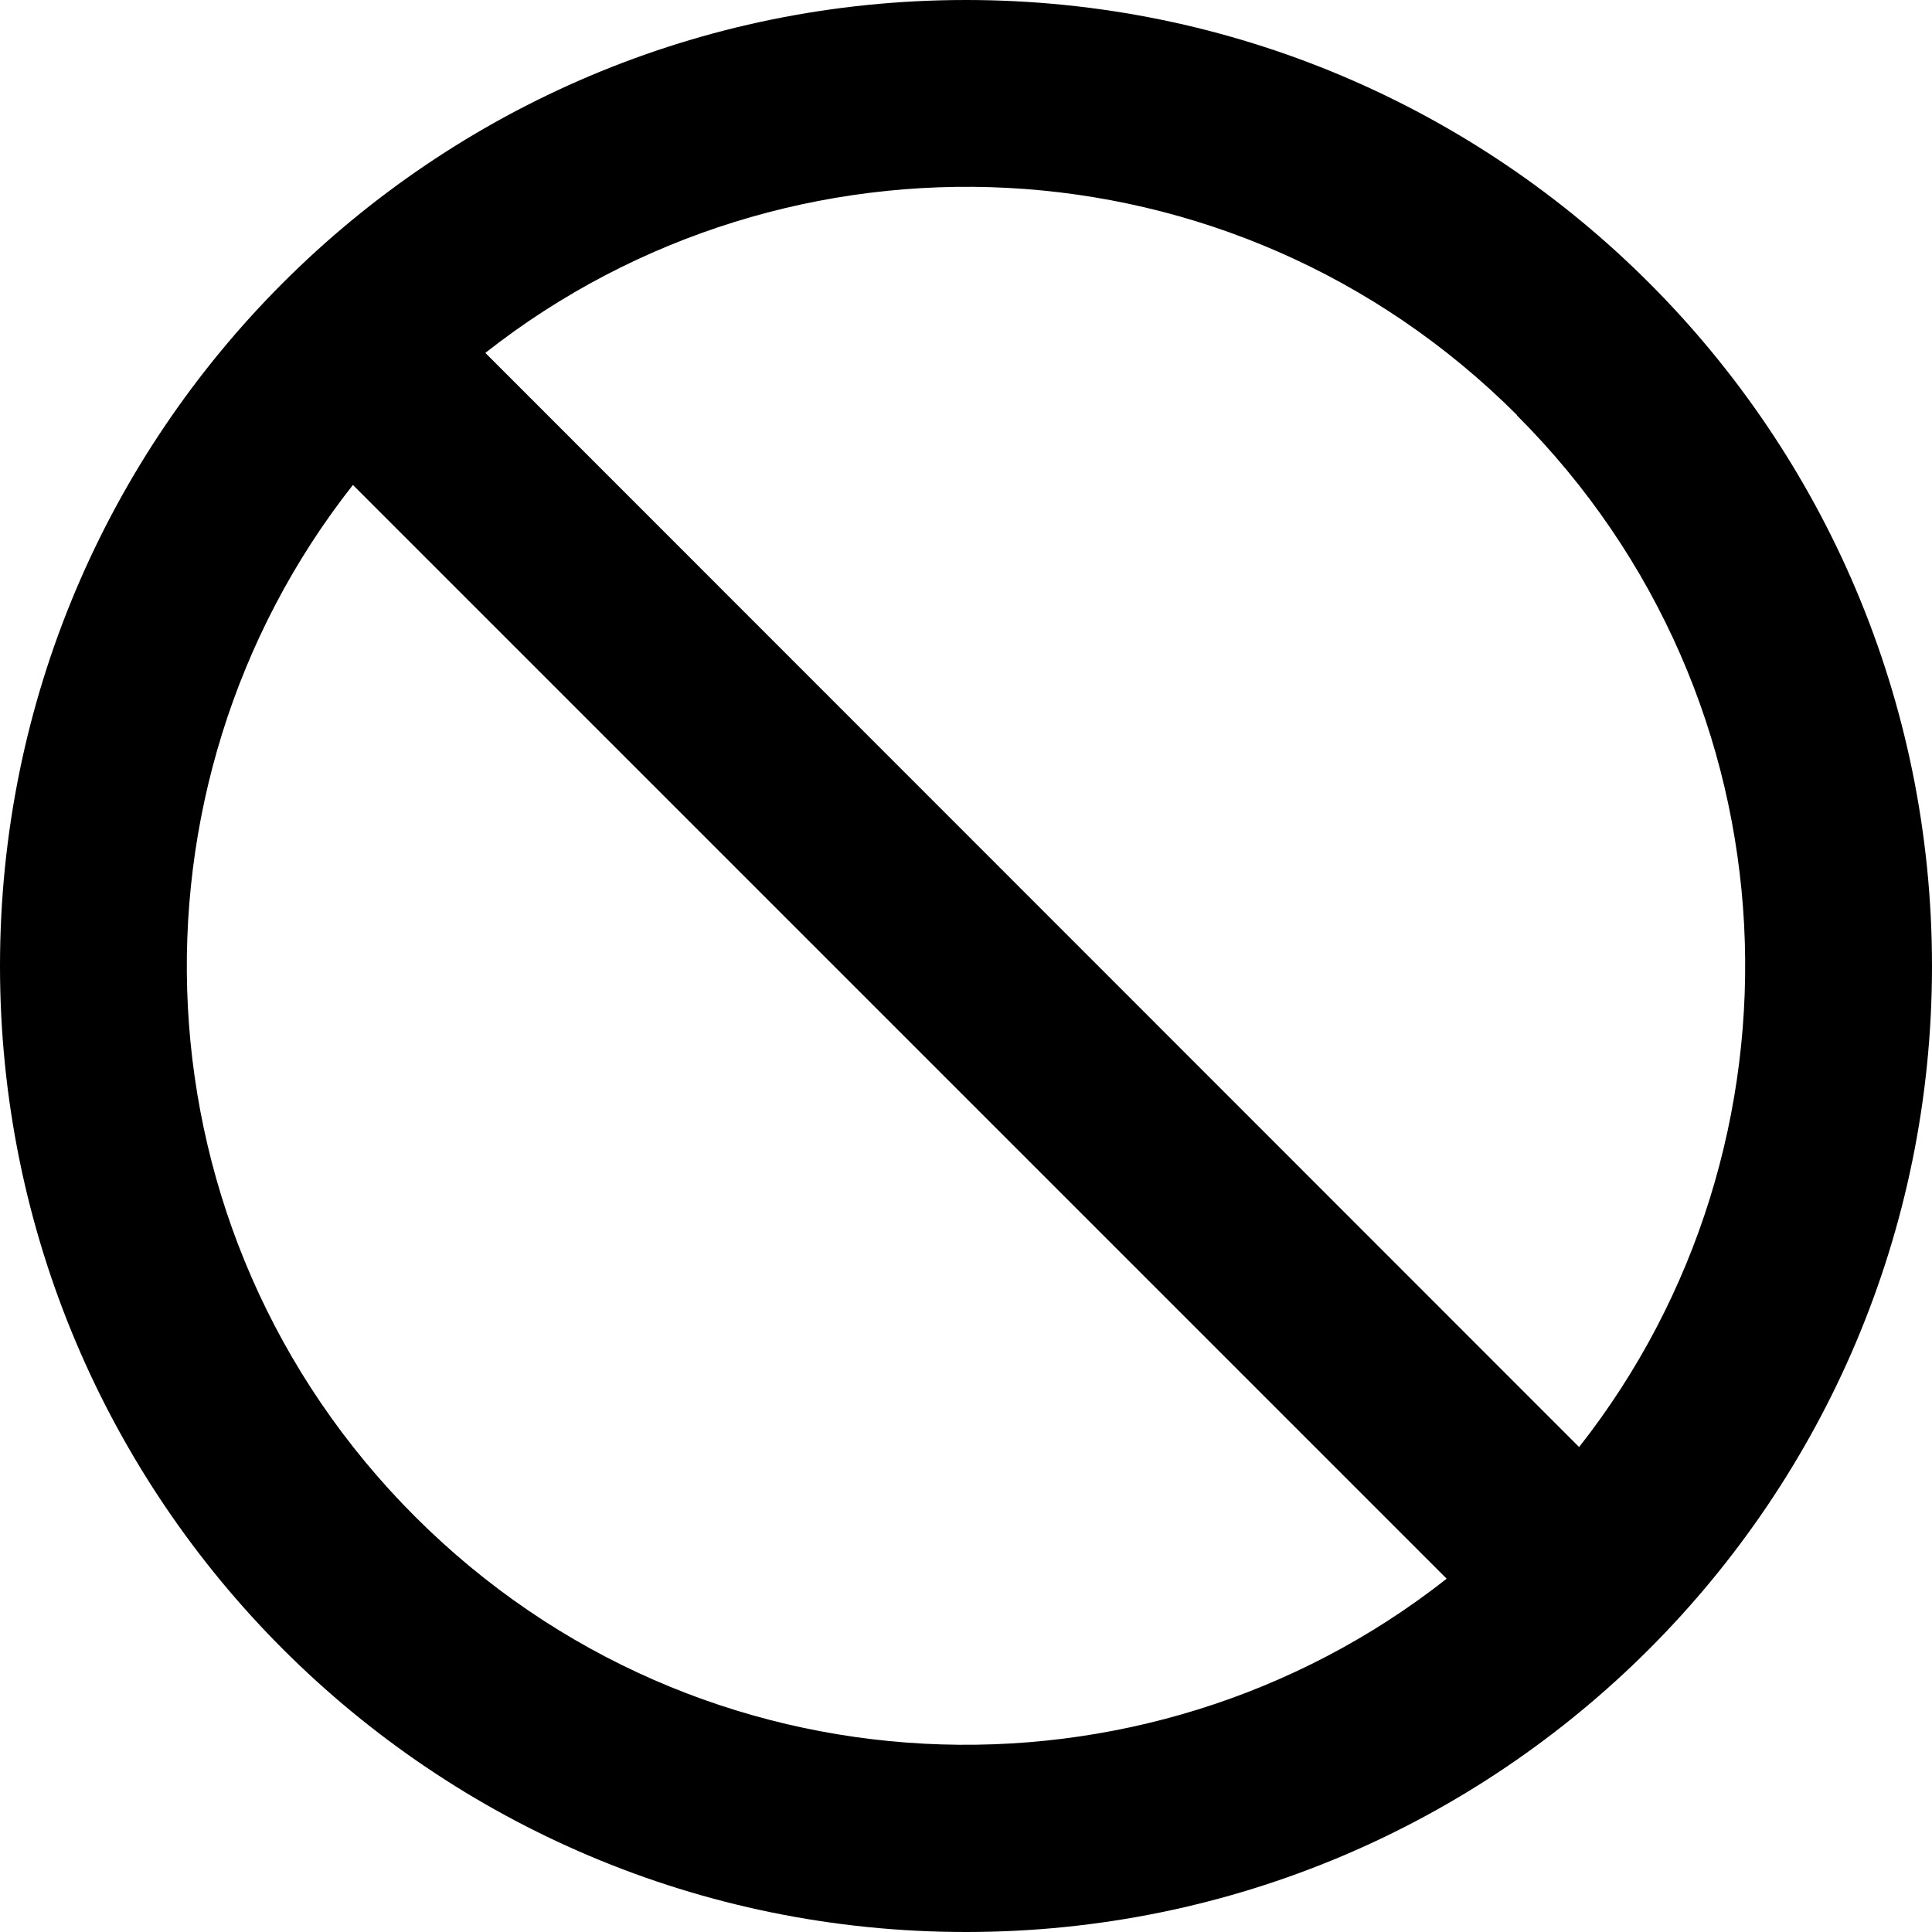 <?xml version="1.0" encoding="UTF-8"?><svg id="Ebene_1" xmlns="http://www.w3.org/2000/svg" viewBox="0 0 496 496"><defs><style>.cls-1{stroke-width:0px;}</style></defs><path class="cls-1" d="M248,0C111,0,0,111,0,248s111,248,248,248,248-111,248-248S385,0,248,0ZM389.4,106.6c73.2,73.2,77.1,187.3,16,264.9L124.6,90.6c77.6-61.1,191.7-57.2,264.9,16h-.1ZM106.6,389.4C33.4,316.2,29.5,202.1,90.6,124.5l280.8,280.8c-77.6,61.1-191.7,57.2-264.9-16l.1.1Z"/></svg>